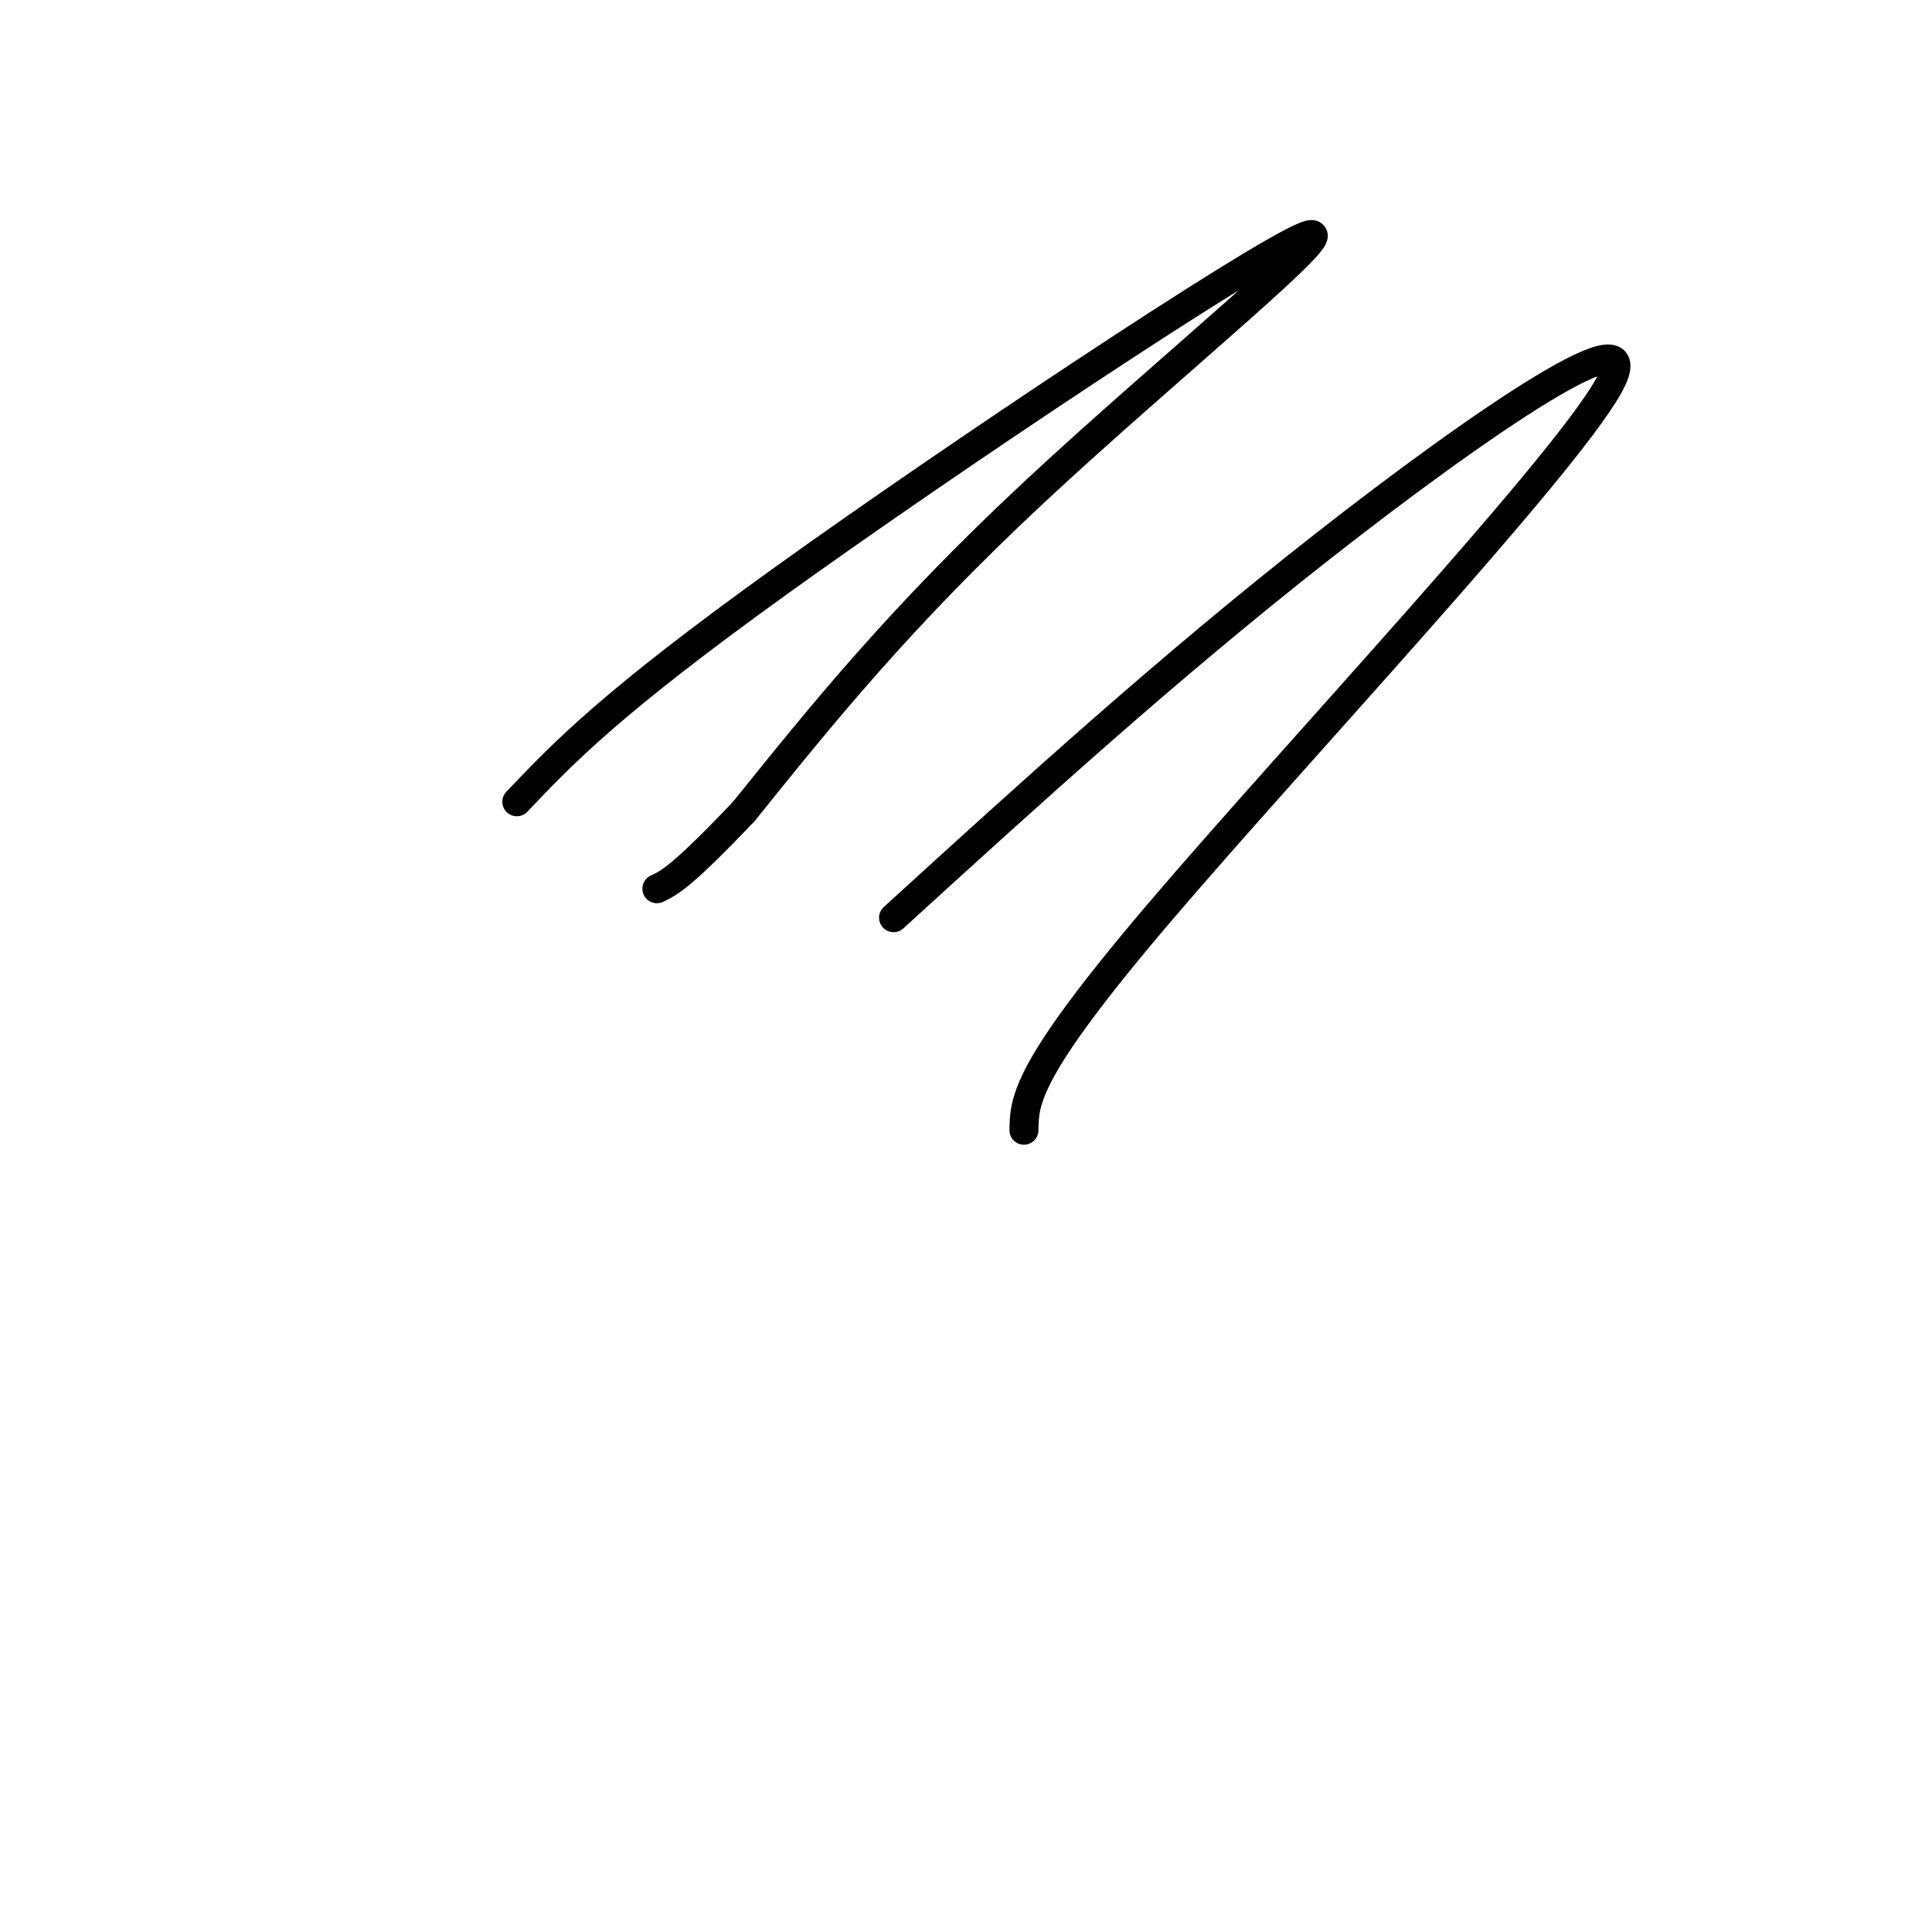 <svg viewBox='0 0 400 400' version='1.1' xmlns='http://www.w3.org/2000/svg' xmlns:xlink='http://www.w3.org/1999/xlink'><g fill='none' stroke='#000000' stroke-width='6' stroke-linecap='round' stroke-linejoin='round'><path d='M107,166c9.720,-10.226 19.440,-20.452 55,-46c35.560,-25.548 96.958,-66.417 108,-71c11.042,-4.583 -28.274,27.119 -56,53c-27.726,25.881 -43.863,45.940 -60,66'/><path d='M154,168c-13.000,13.667 -15.500,14.833 -18,16'/><path d='M185,190c28.339,-25.833 56.679,-51.667 89,-77c32.321,-25.333 68.625,-50.167 59,-33c-9.625,17.167 -65.179,76.333 -93,109c-27.821,32.667 -27.911,38.833 -28,45'/></g>
</svg>